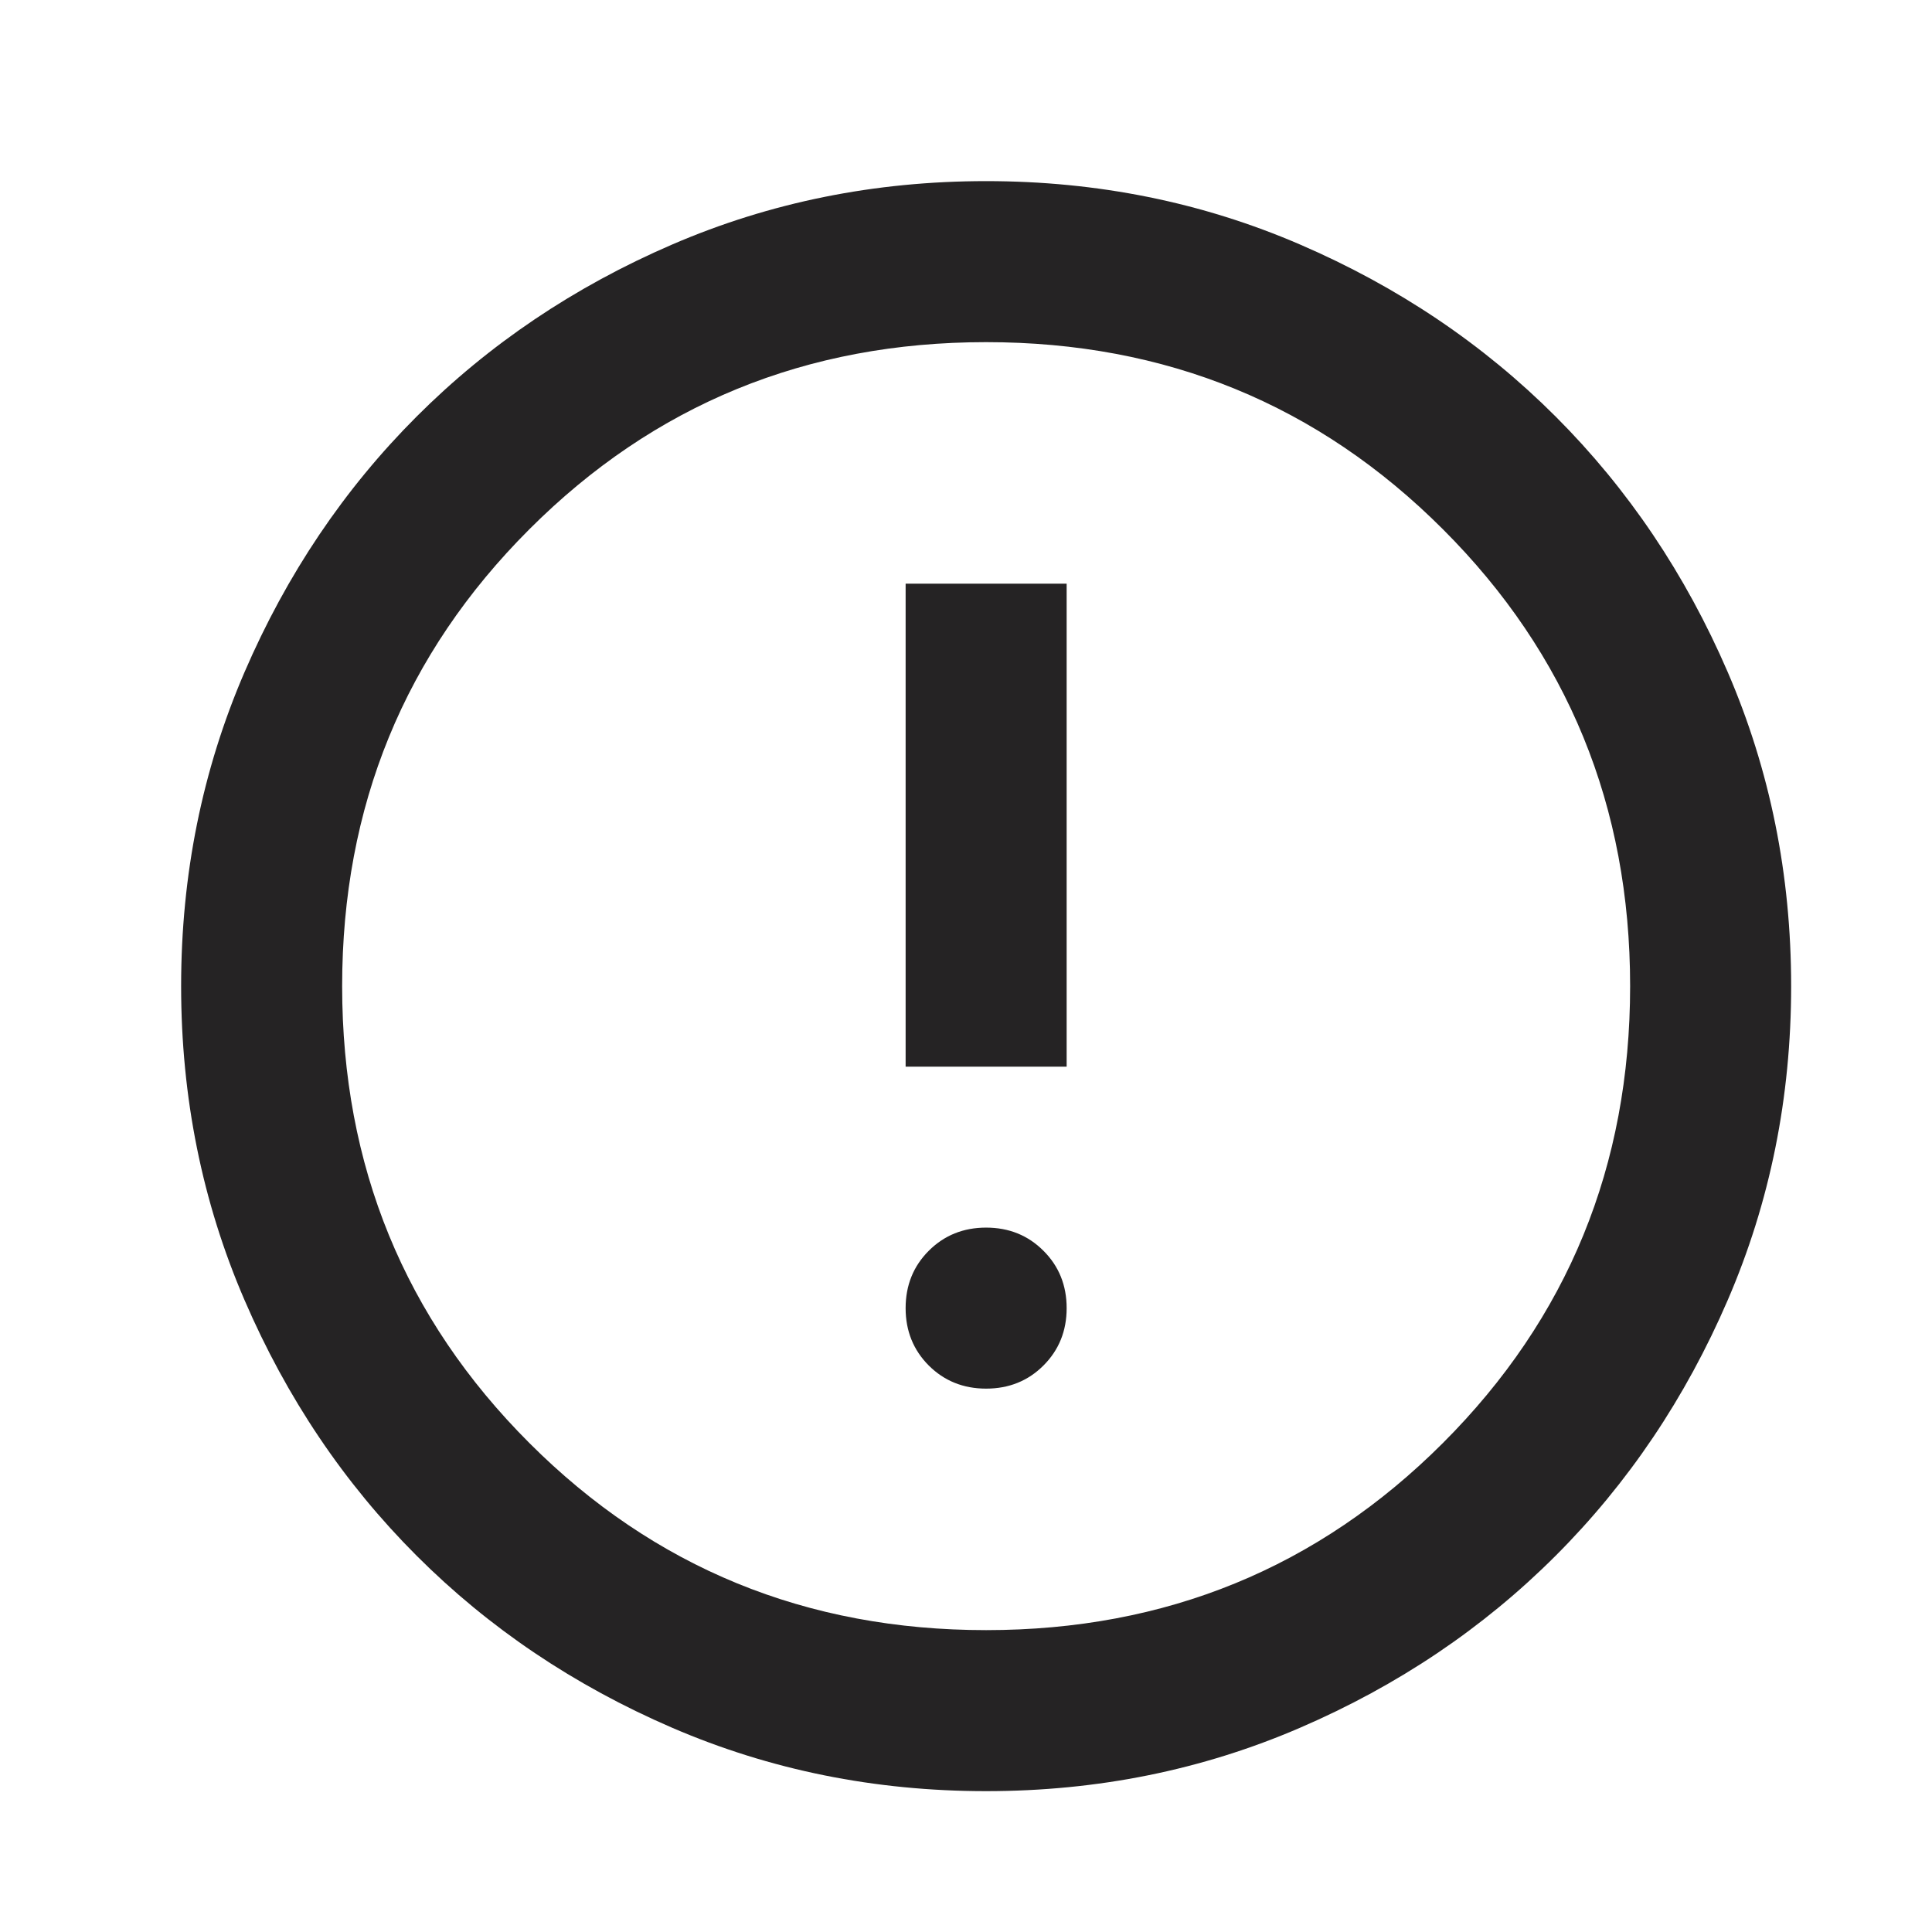 <svg width="32" height="32" viewBox="0 0 32 32" fill="none" xmlns="http://www.w3.org/2000/svg">
<path d="M16.333 23C16.711 23 17.028 22.872 17.283 22.617C17.539 22.361 17.667 22.044 17.667 21.667C17.667 21.289 17.539 20.972 17.283 20.717C17.028 20.461 16.711 20.333 16.333 20.333C15.956 20.333 15.639 20.461 15.383 20.717C15.128 20.972 15 21.289 15 21.667C15 22.044 15.128 22.361 15.383 22.617C15.639 22.872 15.956 23 16.333 23ZM15 17.667H17.667V9.667H15V17.667ZM16.333 29.667C14.489 29.667 12.756 29.317 11.133 28.617C9.511 27.917 8.1 26.967 6.9 25.767C5.7 24.567 4.75 23.156 4.05 21.533C3.35 19.911 3 18.178 3 16.333C3 14.489 3.35 12.756 4.05 11.133C4.75 9.511 5.7 8.1 6.9 6.9C8.1 5.7 9.511 4.75 11.133 4.05C12.756 3.35 14.489 3 16.333 3C18.178 3 19.911 3.35 21.533 4.05C23.156 4.75 24.567 5.7 25.767 6.9C26.967 8.1 27.917 9.511 28.617 11.133C29.317 12.756 29.667 14.489 29.667 16.333C29.667 18.178 29.317 19.911 28.617 21.533C27.917 23.156 26.967 24.567 25.767 25.767C24.567 26.967 23.156 27.917 21.533 28.617C19.911 29.317 18.178 29.667 16.333 29.667ZM16.333 27C19.311 27 21.833 25.967 23.9 23.9C25.967 21.833 27 19.311 27 16.333C27 13.356 25.967 10.833 23.9 8.767C21.833 6.7 19.311 5.667 16.333 5.667C13.356 5.667 10.833 6.7 8.767 8.767C6.7 10.833 5.667 13.356 5.667 16.333C5.667 19.311 6.7 21.833 8.767 23.9C10.833 25.967 13.356 27 16.333 27Z" fill="#252324"/>
</svg>
